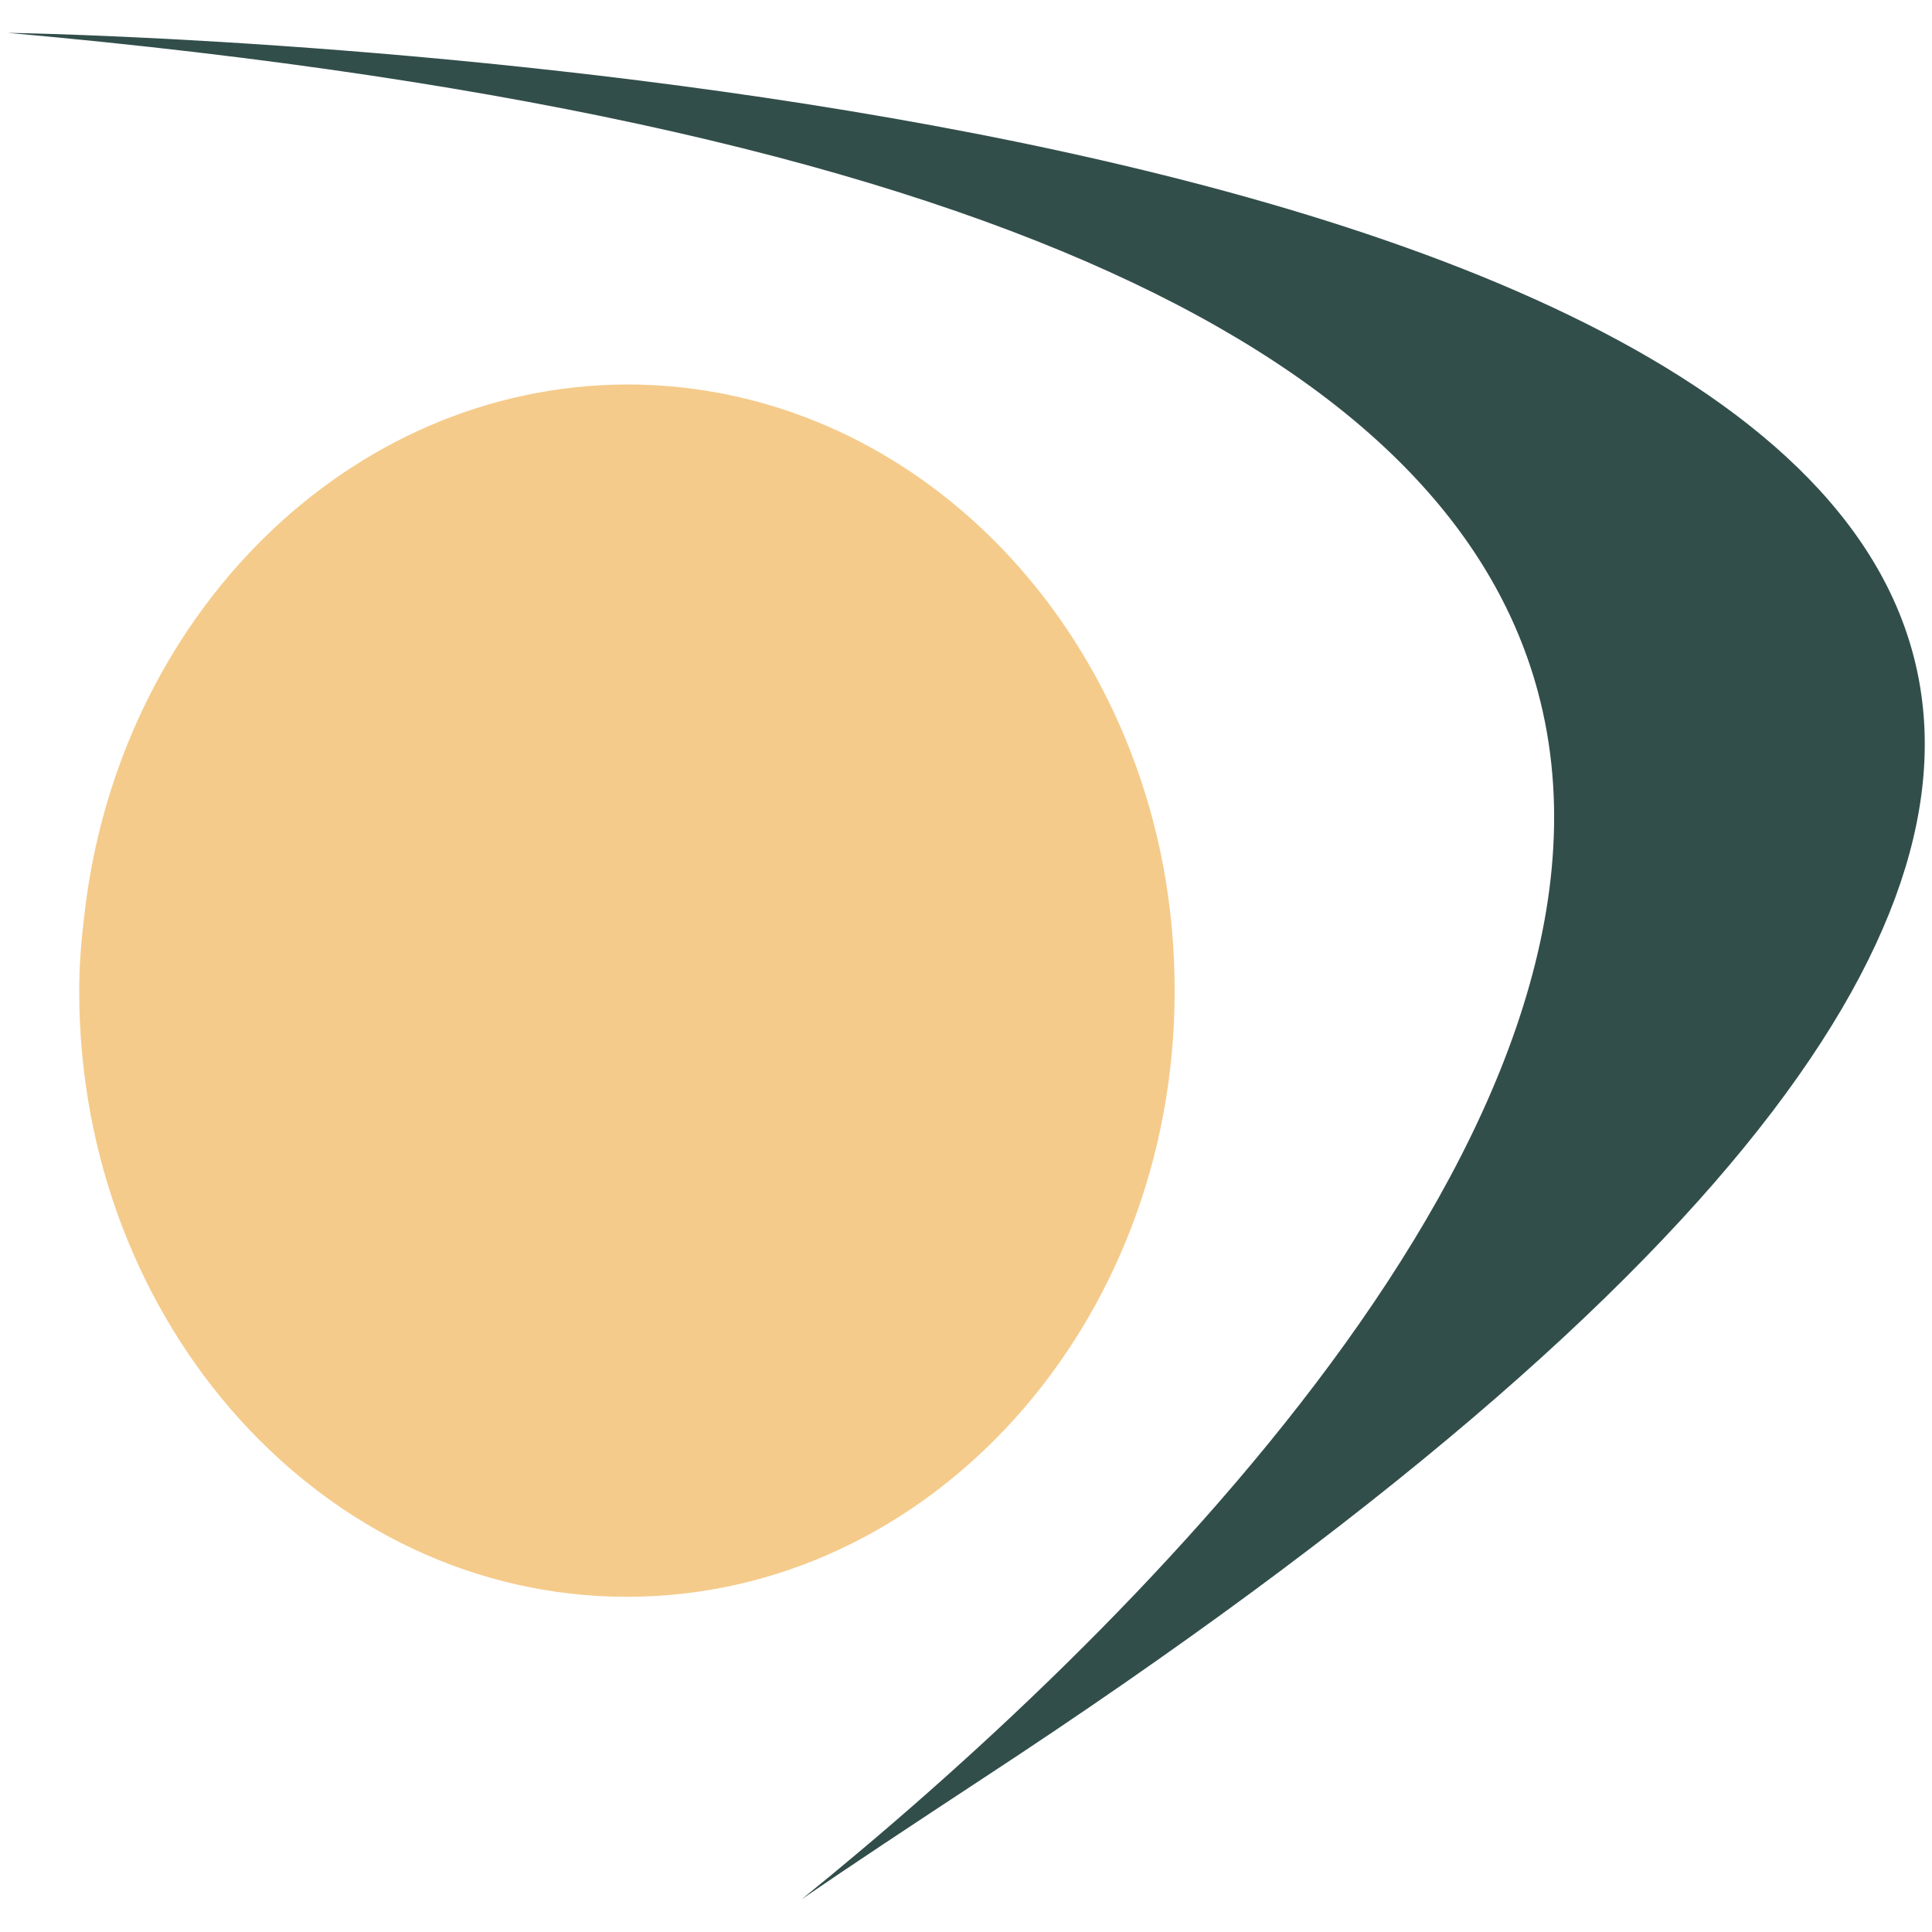 <?xml version="1.0" encoding="utf-8"?>
<!-- Generator: Adobe Illustrator 25.4.1, SVG Export Plug-In . SVG Version: 6.00 Build 0)  -->
<svg version="1.1" id="Layer_1" xmlns="http://www.w3.org/2000/svg" xmlns:xlink="http://www.w3.org/1999/xlink" x="0px" y="0px"
	 viewBox="0 0 200 200" style="enable-background:new 0 0 200 200;" xml:space="preserve">
<style type="text/css">
	.st0{fill:#324E4B;}
	.st1{fill:#F5CB8B;}
</style>
<g>
	<path class="st0" d="M197.6,66.2C178.6,5.9,0.8,3.4,0.8,3.4C108.6,13,150.7,40,159.2,71.6c12.1,44.9-43.9,98.9-76.2,125
		c5.1-3.5,11.3-7.6,18.6-12.4C183.6,130.5,206,92.8,197.6,66.2"/>
	<path class="st1" d="M117,77.7c-8.7-22.3-28.7-37.9-52.1-37.9C36,39.9,12.1,63.9,8.7,95c-0.3,2.5-0.5,5-0.5,7.6
		c0,34.6,25.4,62.7,56.7,62.7c31.3,0,56.7-28.1,56.7-62.7C121.6,93.7,120,85.4,117,77.7"/>
</g>
</svg>
